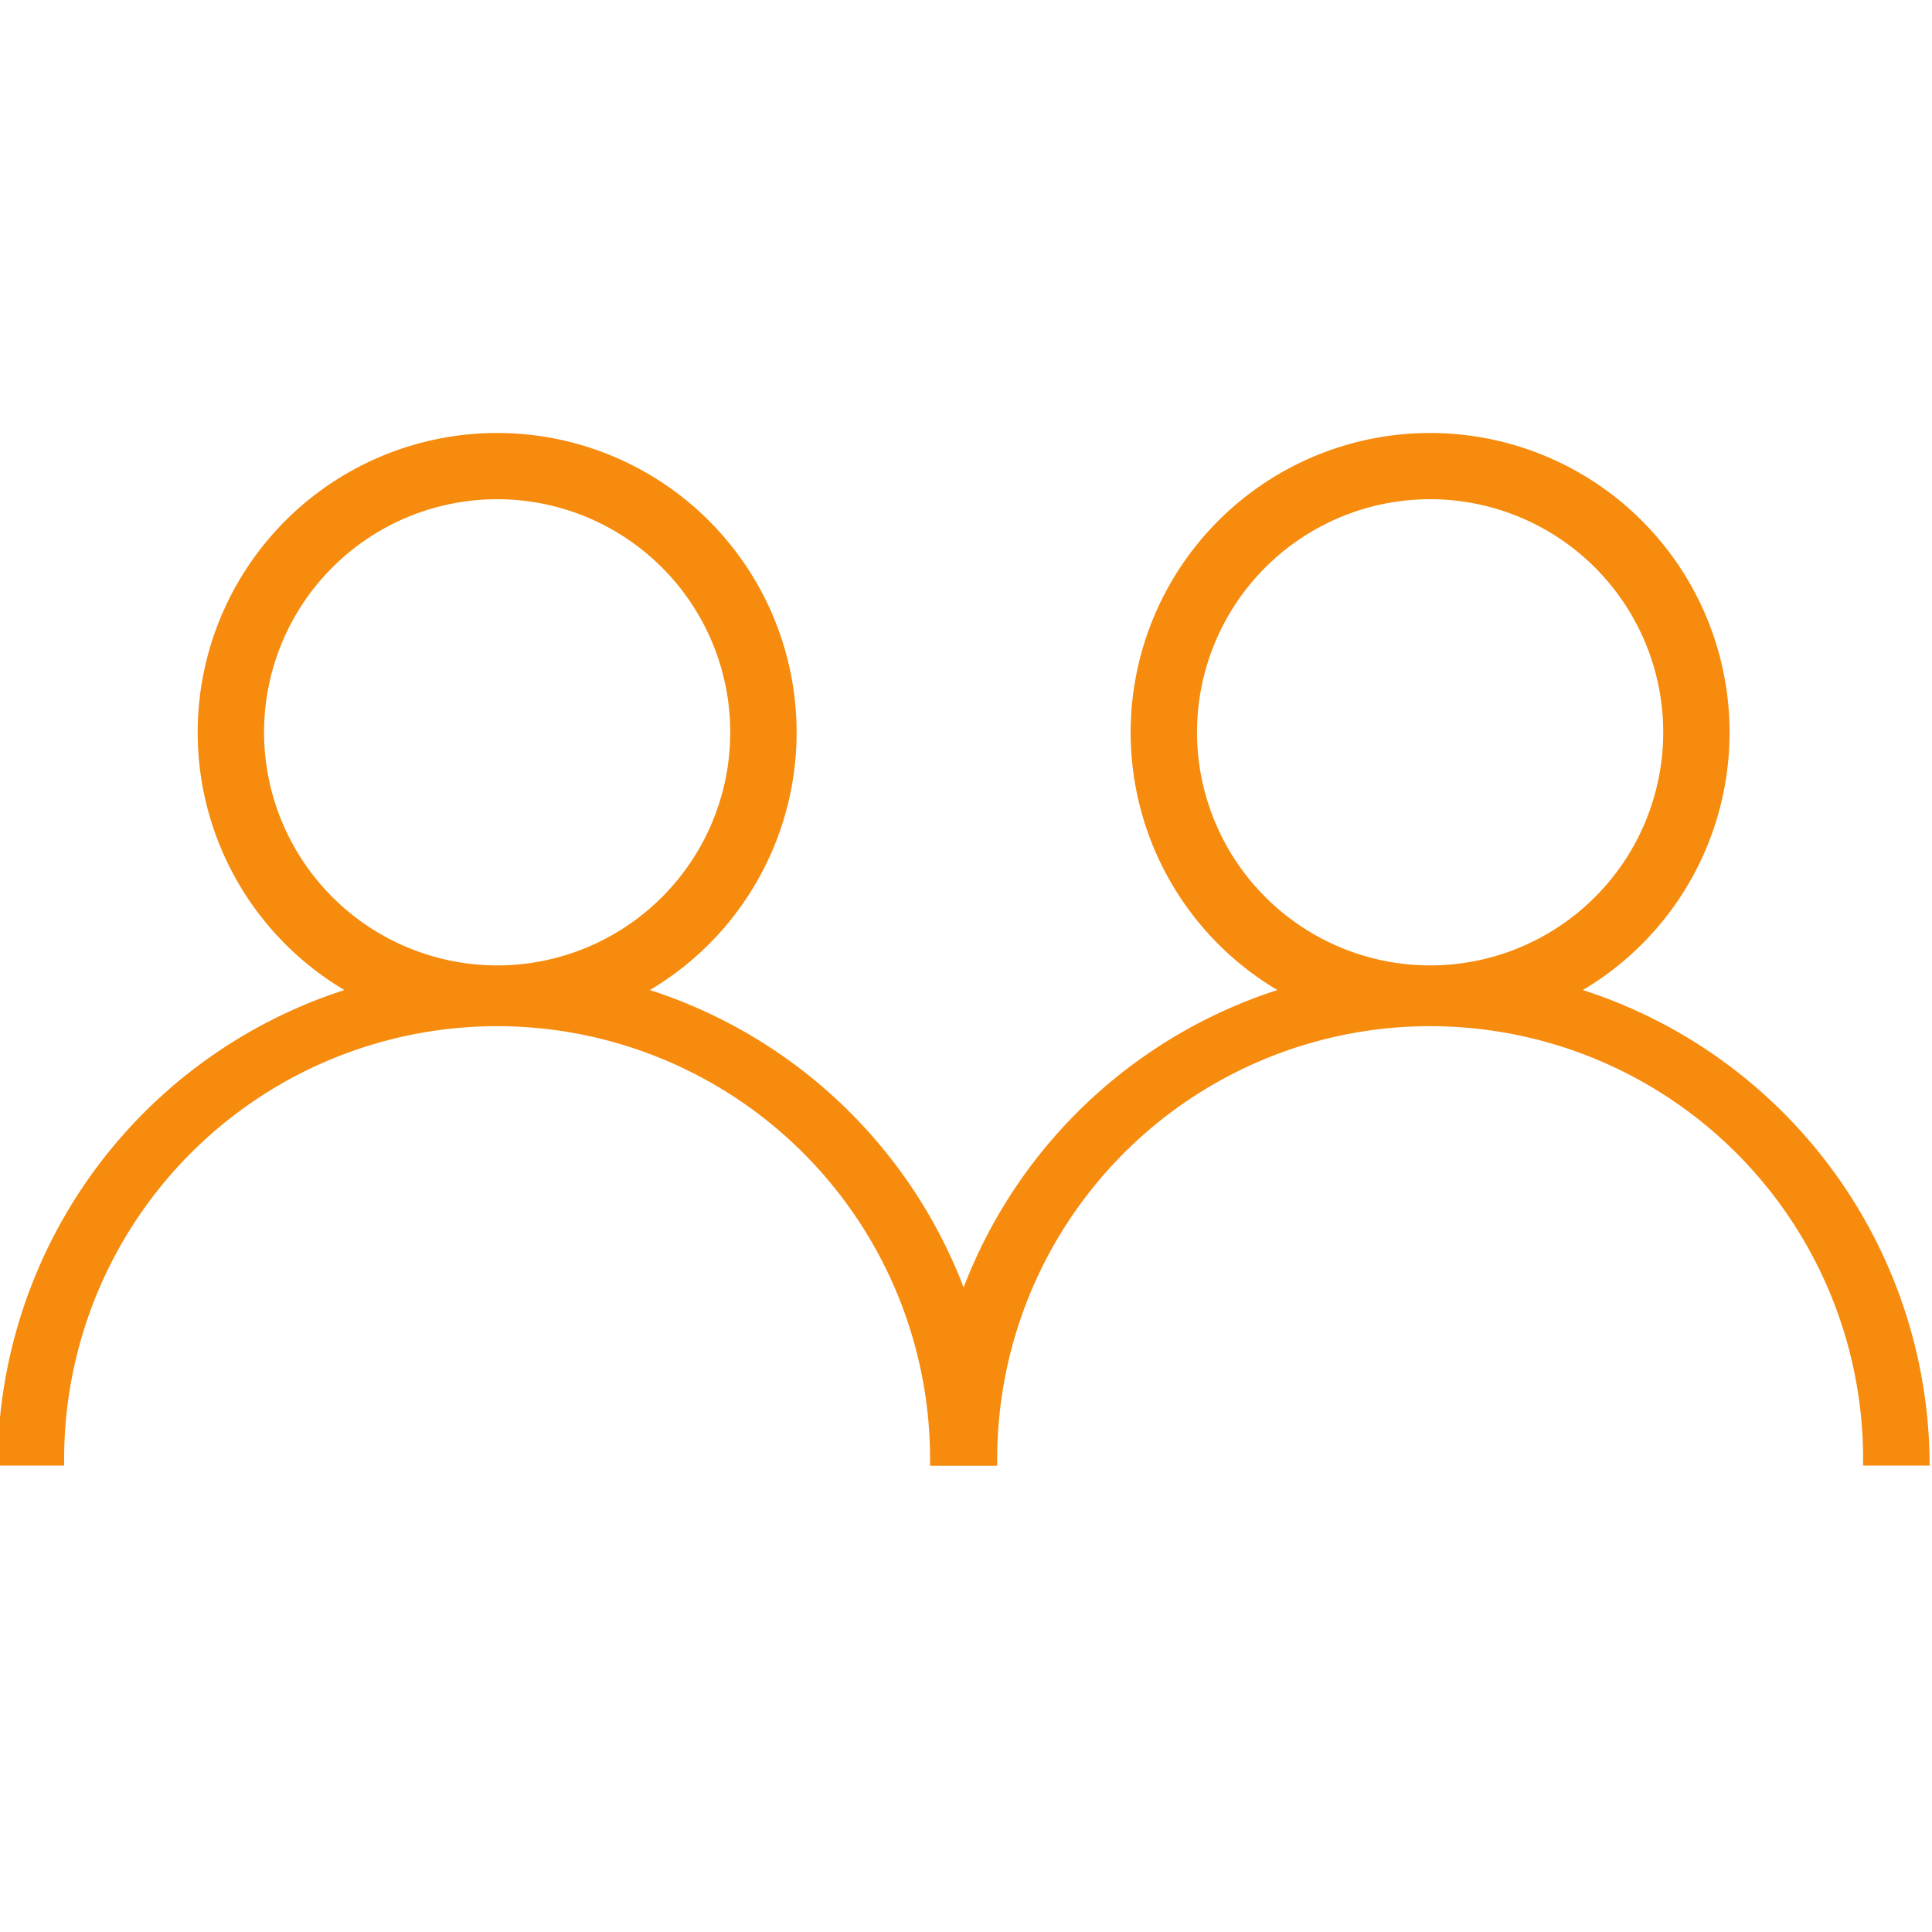 <?xml version="1.0" encoding="UTF-8" standalone="no"?>
<svg
   xmlns:dc="http://purl.org/dc/elements/1.1/"
   xmlns:cc="http://creativecommons.org/ns#"
   xmlns:rdf="http://www.w3.org/1999/02/22-rdf-syntax-ns#"
   xmlns:svg="http://www.w3.org/2000/svg"
   xmlns="http://www.w3.org/2000/svg"
   xmlns:sodipodi="http://sodipodi.sourceforge.net/DTD/sodipodi-0.dtd"
   xmlns:inkscape="http://www.inkscape.org/namespaces/inkscape"
   id="Calque_1"
   data-name="Calque 1"
   viewBox="0 0 200 200"
   version="1.1"
   sodipodi:docname="nombre_orange.svg"
   inkscape:version="0.92.3 (d244b95, 2018-08-02)">
  <sodipodi:namedview
     pagecolor="#ffffff"
     bordercolor="#666666"
     borderopacity="1"
     objecttolerance="10"
     gridtolerance="10"
     guidetolerance="10"
     inkscape:pageopacity="0"
     inkscape:pageshadow="2"
     inkscape:window-width="1920"
     inkscape:window-height="1017"
     id="namedview123"
     showgrid="false"
     inkscape:snap-grids="true"
     inkscape:zoom="4.085"
     inkscape:cx="46.022032"
     inkscape:cy="100"
     inkscape:window-x="1920"
     inkscape:window-y="339"
     inkscape:window-maximized="1"
     inkscape:current-layer="Calque_1" />
  <defs
     id="defs114">
    <style
       id="style112">.cls-1{fill:#f68b0d;}</style>
  </defs>
  <title
     id="title116">Plan de travail 1</title>
  <path
     class="cls-1"
     d="m 67.275,102.489 a 31,31 0 1 0 -31.62,0 51.8,51.8 0 0 0 -35.9,49.23 H 6.645 a 44.82,44.82 0 1 1 89.63,0 h 6.9 a 51.8,51.8 0 0 0 -35.9,-49.23 z m -39.94,-26.68 a 24.13,24.13 0 1 1 24.13,24.13 24.15,24.15 0 0 1 -24.13,-24.13 z"
     id="path118"
     inkscape:connector-curvature="0"
     style="fill:#f68b0d" />
  <path
     class="cls-1"
     d="m 163.855,102.489 a 31,31 0 1 0 -31.62,0 51.8,51.8 0 0 0 -35.9,49.23 h 6.9 a 44.82,44.82 0 1 1 89.63,0 h 6.89 a 51.8,51.8 0 0 0 -35.9,-49.23 z m -39.94,-26.68 a 24.13,24.13 0 1 1 24.13,24.13 24.15,24.15 0 0 1 -24.13,-24.13 z"
     id="path120"
     inkscape:connector-curvature="0"
     style="fill:#f68b0d" />
</svg>

